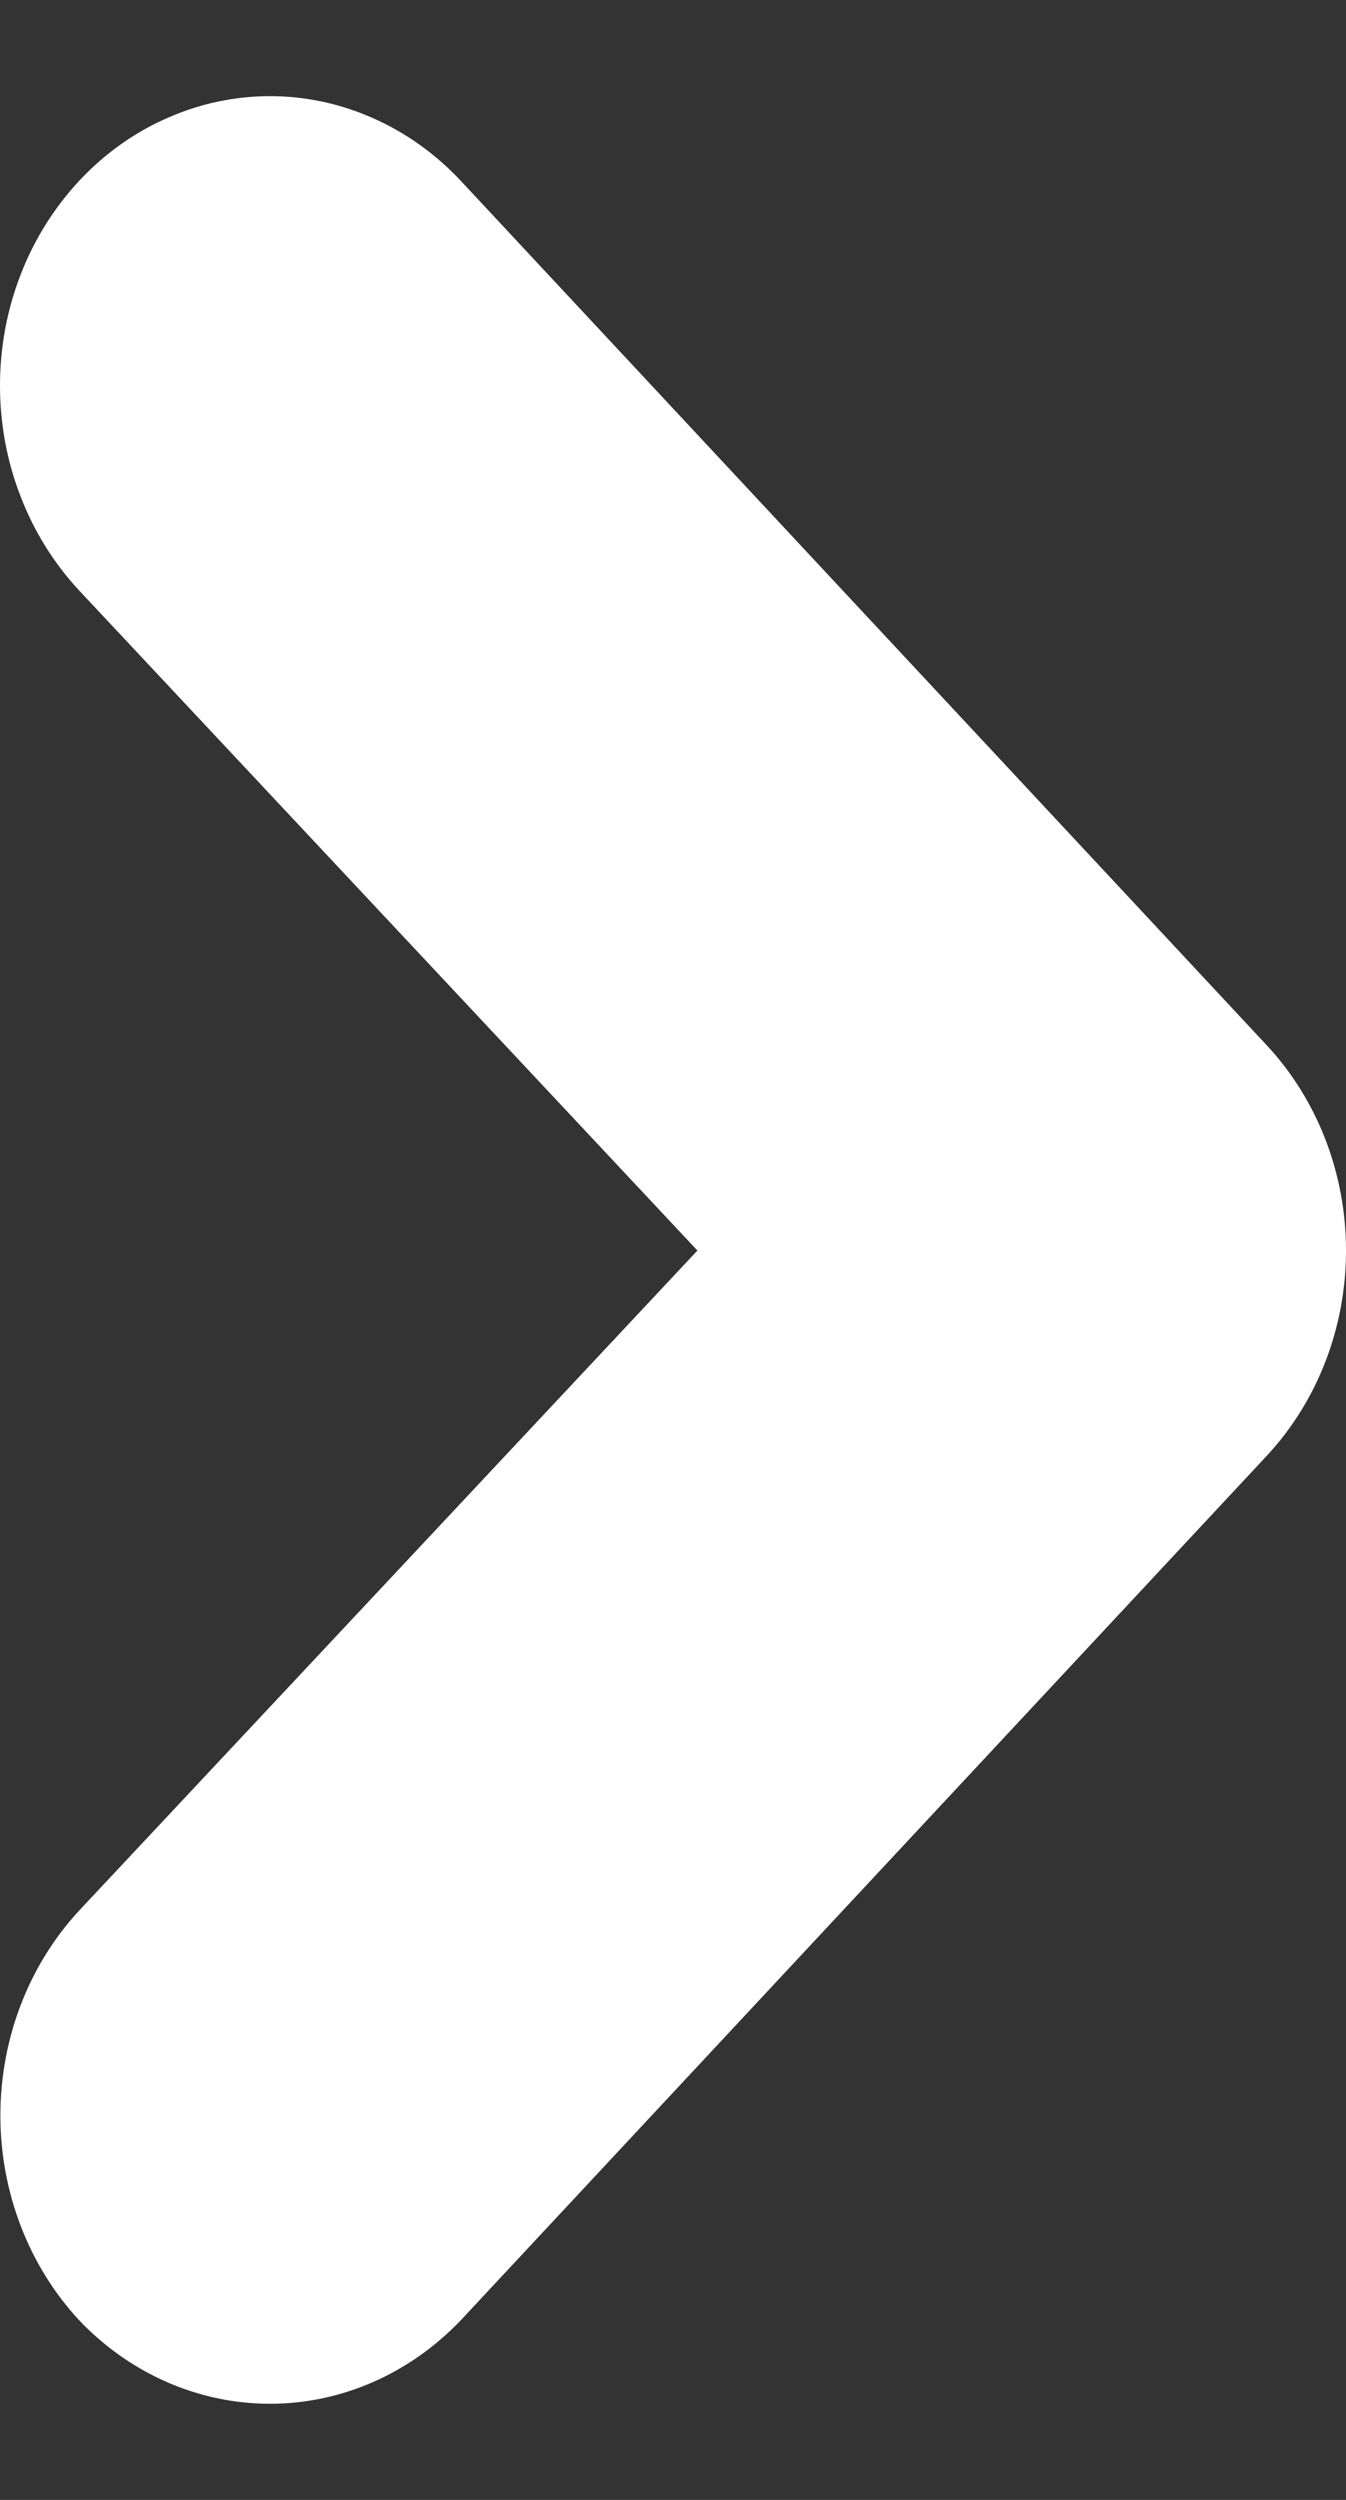 <svg width="7" height="13" viewBox="0 0 7 13" fill="none" xmlns="http://www.w3.org/2000/svg">
<rect x="0" y="0" width="7" height="13" fill="#333333" stroke="none"/>
<path d="M6.591 7.567L2.397 12.065C2.131 12.344 1.775 12.5 1.404 12.5C1.033 12.5 0.676 12.344 0.411 12.065C0.149 11.782 0.002 11.4 0.002 11.001C0.002 10.602 0.149 10.219 0.411 9.936L3.627 6.503L0.411 3.07C0.281 2.93 0.177 2.764 0.107 2.581C0.036 2.399 -6.08227e-06 2.203 7.6427e-10 2.005C6.0838e-06 1.808 0.036 1.612 0.107 1.429C0.177 1.247 0.281 1.081 0.411 0.941C0.542 0.801 0.696 0.69 0.867 0.615C1.037 0.539 1.22 0.5 1.404 0.5C1.588 0.5 1.771 0.539 1.941 0.615C2.111 0.69 2.266 0.801 2.397 0.941L6.591 5.439C6.853 5.722 7 6.104 7 6.503C7 6.902 6.853 7.284 6.591 7.567Z" fill="white"/>
</svg>
